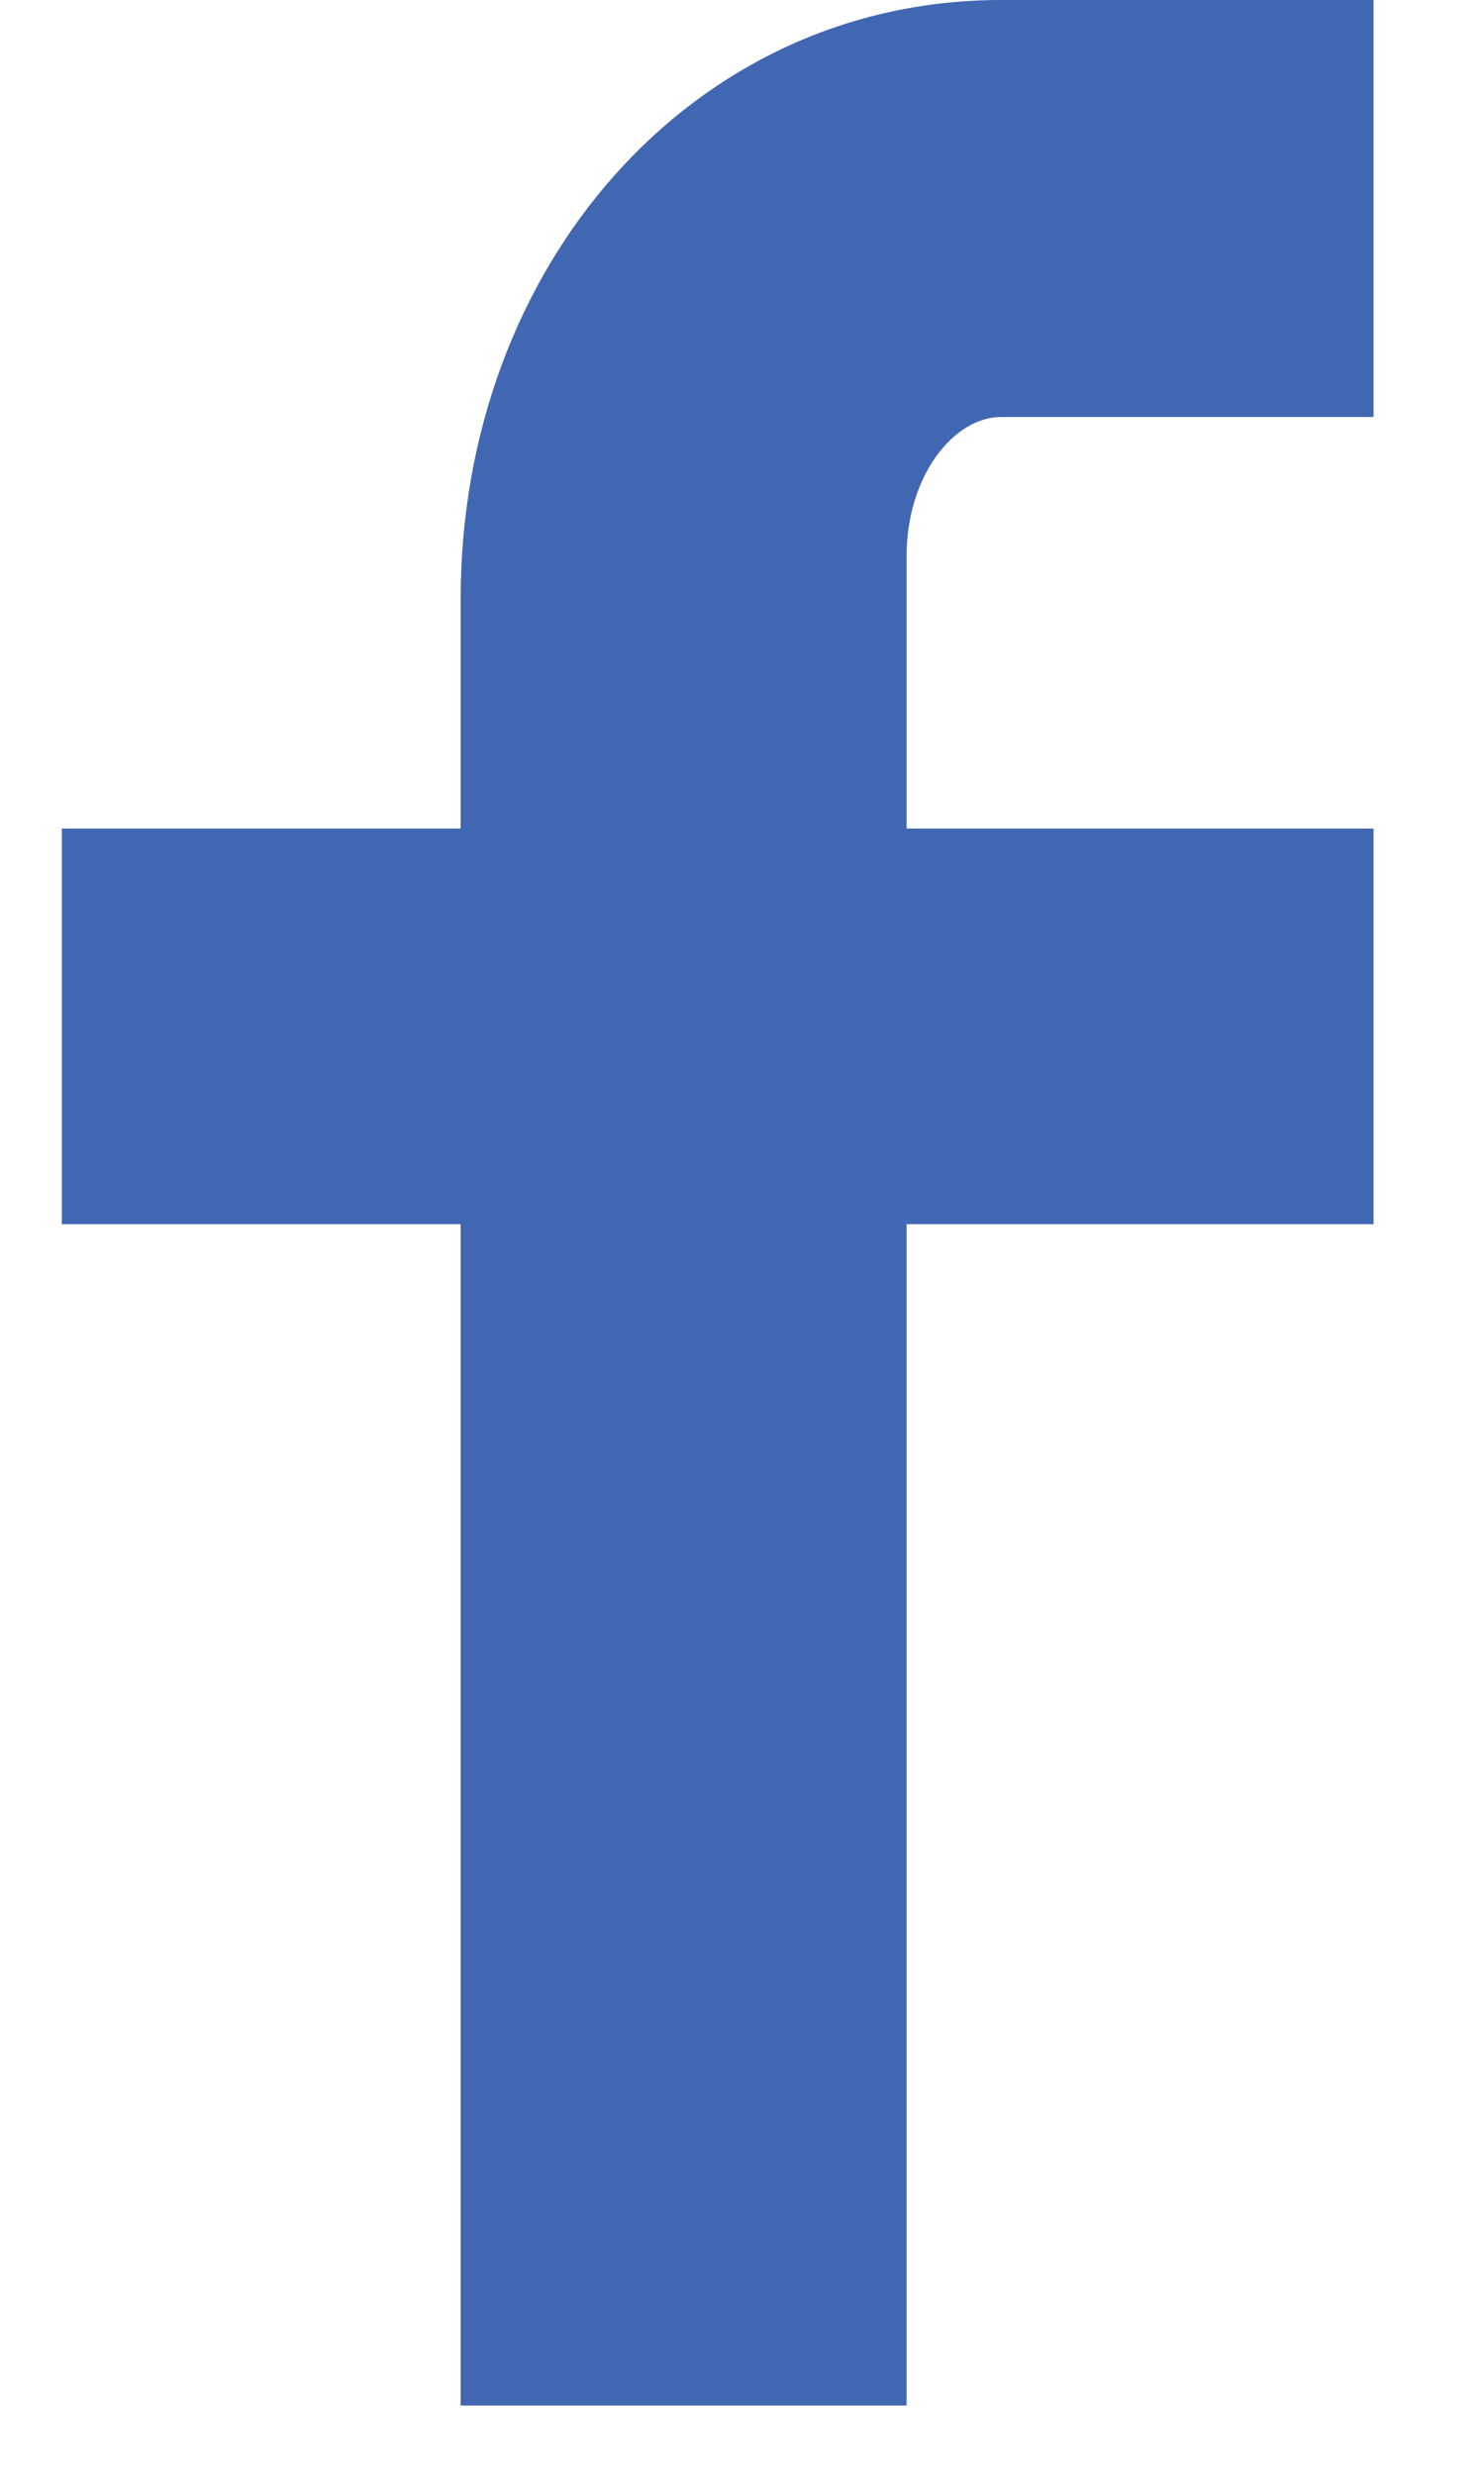 <svg width="12" height="20" viewBox="0 0 12 20" fill="none" xmlns="http://www.w3.org/2000/svg">
<path fill-rule="evenodd" clip-rule="evenodd" d="M8.095 3.37C7.713 3.37 7.331 3.845 7.331 4.493V6.696H11.107V9.893H7.331V19.44H3.725V9.893H0.5V6.696H3.725V4.838C3.725 2.16 5.591 0 8.095 0H11.107V3.37H8.095Z" fill="#4267B2"/>
</svg>
